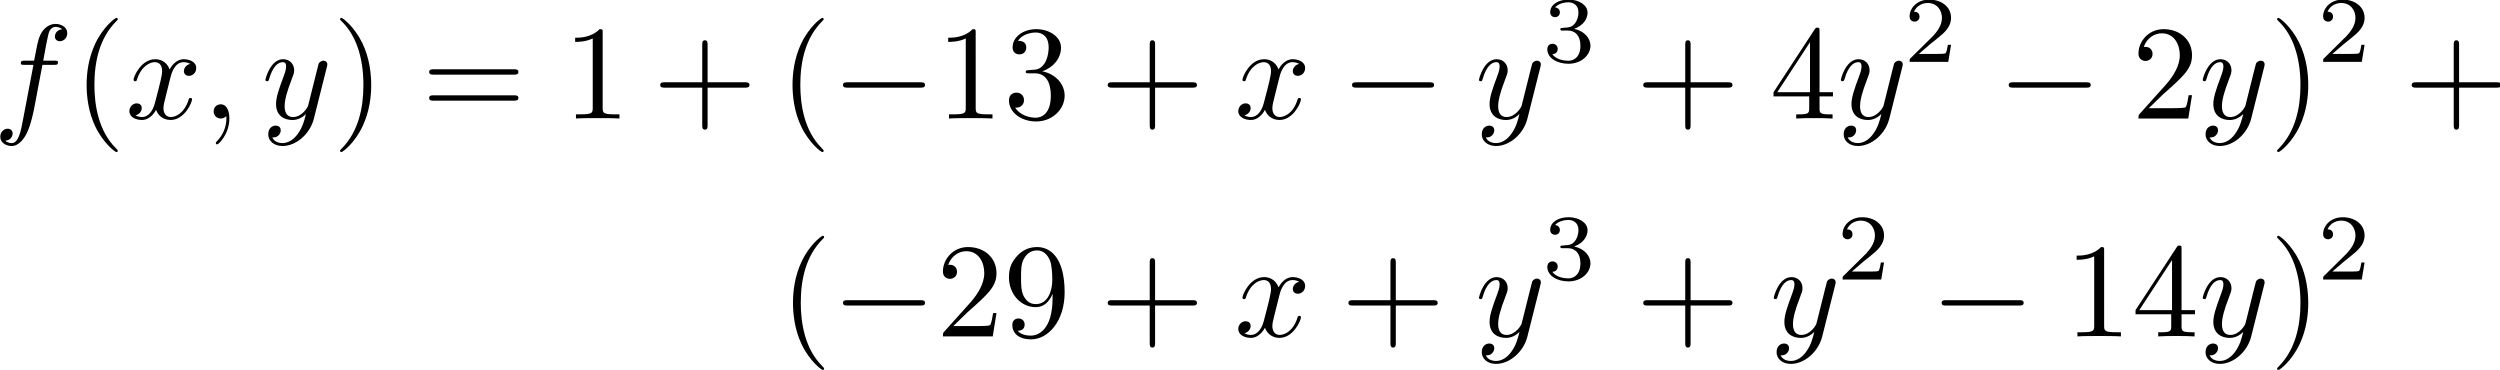 <?xml version="1.0" encoding="UTF-8" standalone="no"?>
<!-- This file was generated by dvisvgm 3.3 -->

<svg
   version="1.1"
   width="371.144pt"
   height="54.875pt"
   viewBox="0 0 185.572 27.437"
   id="svg47"
   sodipodi:docname="equation.svg"
   xmlns:inkscape="http://www.inkscape.org/namespaces/inkscape"
   xmlns:sodipodi="http://sodipodi.sourceforge.net/DTD/sodipodi-0.dtd"
   xmlns:xlink="http://www.w3.org/1999/xlink"
   xmlns="http://www.w3.org/2000/svg"
   xmlns:svg="http://www.w3.org/2000/svg">
  <sodipodi:namedview
     id="namedview47"
     pagecolor="#ffffff"
     bordercolor="#000000"
     borderopacity="0.25"
     inkscape:showpageshadow="2"
     inkscape:pageopacity="0.0"
     inkscape:pagecheckerboard="0"
     inkscape:deskcolor="#d1d1d1"
     inkscape:document-units="pt" />
  <defs
     id="defs1">
    <clipPath
       id="cp0">
      <path
         d="M -154,657 H 458 V -135 H -154 Z"
         id="path1" />
    </clipPath>
    <path
       id="g3-1"
       d="M 3.52,-1.269 H 3.283 C 3.262,-1.115 3.192,-0.704 3.102,-0.634 3.046,-0.592 2.509,-0.592 2.412,-0.592 H 1.129 c 0.732,-0.648 0.976,-0.843 1.394,-1.171 0.516,-0.411 0.997,-0.843 0.997,-1.506 0,-0.843 -0.739,-1.359 -1.631,-1.359 -0.864,0 -1.45,0.606 -1.45,1.248 0,0.355 0.3,0.39 0.369,0.39 0.167,0 0.369,-0.118 0.369,-0.369 0,-0.125 -0.049,-0.369 -0.411,-0.369 0.216,-0.495 0.69,-0.648 1.018,-0.648 0.697,0 1.059,0.544 1.059,1.108 0,0.606 -0.432,1.087 -0.655,1.338 L 0.509,-0.272 C 0.439,-0.209 0.439,-0.195 0.439,0 h 2.872 z" />
    <path
       id="g3-2"
       d="m 1.903,-2.328 c 0.544,0 0.934,0.376 0.934,1.122 0,0.864 -0.502,1.122 -0.906,1.122 -0.279,0 -0.892,-0.077 -1.185,-0.488 0.328,-0.014 0.404,-0.244 0.404,-0.39 0,-0.223 -0.167,-0.383 -0.383,-0.383 -0.195,0 -0.39,0.118 -0.39,0.404 0,0.655 0.725,1.08 1.568,1.08 0.969,0 1.638,-0.648 1.638,-1.345 0,-0.544 -0.446,-1.087 -1.213,-1.248 0.732,-0.265 0.997,-0.788 0.997,-1.213 0,-0.551 -0.634,-0.962 -1.408,-0.962 -0.774,0 -1.366,0.376 -1.366,0.934 0,0.237 0.153,0.369 0.362,0.369 0.216,0 0.355,-0.16 0.355,-0.355 0,-0.202 -0.139,-0.348 -0.355,-0.362 0.244,-0.307 0.725,-0.383 0.983,-0.383 0.314,0 0.753,0.153 0.753,0.76 0,0.293 -0.098,0.613 -0.279,0.829 -0.23,0.265 -0.425,0.279 -0.774,0.3 -0.174,0.014 -0.188,0.014 -0.223,0.021 -0.014,0 -0.07,0.014 -0.07,0.091 0,0.098 0.063,0.098 0.181,0.098 z" />
    <path
       id="g1-1"
       d="m 3.297,2.39 c 0,-0.03 0,-0.05 -0.169,-0.219 -1.245,-1.255 -1.564,-3.137 -1.564,-4.661 0,-1.733 0.378,-3.466 1.604,-4.711 0.129,-0.12 0.129,-0.139 0.129,-0.169 0,-0.07 -0.04,-0.1 -0.1,-0.1 -0.1,0 -0.996,0.677 -1.584,1.942 -0.508,1.096 -0.627,2.201 -0.627,3.038 0,0.777 0.11,1.982 0.657,3.108 C 2.241,1.843 3.098,2.49 3.197,2.49 c 0.06,0 0.1,-0.03 0.1,-0.1 z" />
    <path
       id="g1-2"
       d="m 2.878,-2.49 c 0,-0.777 -0.11,-1.982 -0.657,-3.108 C 1.623,-6.823 0.767,-7.47 0.667,-7.47 c -0.06,0 -0.1,0.04 -0.1,0.1 0,0.03 0,0.05 0.189,0.229 0.976,0.986 1.544,2.57 1.544,4.651 0,1.703 -0.369,3.456 -1.604,4.711 C 0.568,2.341 0.568,2.361 0.568,2.39 c 0,0.06 0.04,0.1 0.1,0.1 0.1,0 0.996,-0.677 1.584,-1.942 0.508,-1.096 0.627,-2.201 0.627,-3.038 z" />
    <path
       id="g1-3"
       d="m 4.074,-2.291 h 2.779 c 0.139,0 0.329,0 0.329,-0.199 0,-0.199 -0.189,-0.199 -0.329,-0.199 H 4.074 V -5.478 c 0,-0.139 0,-0.329 -0.199,-0.329 -0.199,0 -0.199,0.189 -0.199,0.329 v 2.789 h -2.789 c -0.139,0 -0.329,0 -0.329,0.199 0,0.199 0.189,0.199 0.329,0.199 h 2.789 V 0.498 c 0,0.139 0,0.329 0.199,0.329 0.199,0 0.199,-0.189 0.199,-0.329 z" />
    <path
       id="g1-4"
       d="m 2.928,-6.374 c 0,-0.239 0,-0.259 -0.229,-0.259 -0.618,0.637 -1.494,0.637 -1.813,0.637 v 0.309 c 0.199,0 0.787,0 1.305,-0.259 v 5.159 c 0,0.359 -0.03,0.478 -0.926,0.478 H 0.946 V 0 c 0.349,-0.03 1.215,-0.03 1.614,-0.03 0.398,0 1.265,0 1.614,0.03 V -0.309 H 3.855 c -0.896,0 -0.926,-0.11 -0.926,-0.478 z" />
    <path
       id="g1-5"
       d="M 1.265,-0.767 2.321,-1.793 c 1.554,-1.374 2.151,-1.912 2.151,-2.908 0,-1.135 -0.896,-1.932 -2.112,-1.932 -1.125,0 -1.863,0.916 -1.863,1.803 0,0.558 0.498,0.558 0.528,0.558 0.169,0 0.518,-0.12 0.518,-0.528 0,-0.259 -0.179,-0.518 -0.528,-0.518 -0.08,0 -0.1,0 -0.129,0.01 0.229,-0.647 0.767,-1.016 1.345,-1.016 0.906,0 1.335,0.807 1.335,1.623 0,0.797 -0.498,1.584 -1.046,2.201 L 0.608,-0.369 C 0.498,-0.259 0.498,-0.239 0.498,0 h 3.695 l 0.279,-1.733 h -0.249 C 4.173,-1.434 4.104,-0.996 4.004,-0.847 3.934,-0.767 3.277,-0.767 3.058,-0.767 Z" />
    <path
       id="g1-6"
       d="m 2.888,-3.506 c 0.817,-0.269 1.394,-0.966 1.394,-1.753 0,-0.817 -0.876,-1.374 -1.833,-1.374 -1.006,0 -1.763,0.598 -1.763,1.355 0,0.329 0.219,0.518 0.508,0.518 0.309,0 0.508,-0.219 0.508,-0.508 0,-0.498 -0.468,-0.498 -0.618,-0.498 0.309,-0.488 0.966,-0.618 1.325,-0.618 0.408,0 0.956,0.219 0.956,1.116 0,0.12 -0.02,0.697 -0.279,1.135 -0.299,0.478 -0.637,0.508 -0.886,0.518 -0.08,0.01 -0.319,0.03 -0.388,0.03 -0.08,0.01 -0.149,0.02 -0.149,0.12 0,0.11 0.07,0.11 0.239,0.11 H 2.341 c 0.817,0 1.185,0.677 1.185,1.653 0,1.355 -0.687,1.643 -1.125,1.643 -0.428,0 -1.175,-0.169 -1.524,-0.757 0.349,0.05 0.657,-0.169 0.657,-0.548 0,-0.359 -0.269,-0.558 -0.558,-0.558 -0.239,0 -0.558,0.139 -0.558,0.578 0,0.906 0.926,1.564 2.012,1.564 1.215,0 2.121,-0.906 2.121,-1.922 0,-0.817 -0.627,-1.594 -1.663,-1.803 z" />
    <path
       id="g1-7"
       d="m 2.928,-1.643 v 0.867 c 0,0.359 -0.02,0.468 -0.757,0.468 H 1.962 V 0 c 0.408,-0.03 0.926,-0.03 1.345,-0.03 0.418,0 0.946,0 1.355,0.03 V -0.309 H 4.452 c -0.737,0 -0.757,-0.11 -0.757,-0.468 V -1.643 h 0.996 v -0.309 h -0.996 v -4.532 c 0,-0.199 0,-0.259 -0.159,-0.259 -0.09,0 -0.12,0 -0.199,0.12 L 0.279,-1.952 V -1.643 Z M 2.988,-1.952 H 0.558 L 2.988,-5.667 Z" />
    <path
       id="g1-8"
       d="m 3.655,-3.167 v 0.319 c 0,2.331 -1.036,2.789 -1.614,2.789 -0.169,0 -0.707,-0.02 -0.976,-0.359 0.438,0 0.518,-0.289 0.518,-0.458 0,-0.309 -0.239,-0.458 -0.458,-0.458 -0.159,0 -0.458,0.09 -0.458,0.478 0,0.667 0.538,1.076 1.384,1.076 1.285,0 2.5,-1.355 2.5,-3.496 0,-2.679 -1.145,-3.357 -2.032,-3.357 -0.548,0 -1.036,0.179 -1.464,0.627 -0.408,0.448 -0.637,0.867 -0.637,1.614 0,1.245 0.876,2.221 1.992,2.221 0.608,0 1.016,-0.418 1.245,-0.996 z m -1.235,0.767 c -0.159,0 -0.618,0 -0.926,-0.627 -0.179,-0.369 -0.179,-0.867 -0.179,-1.355 0,-0.538 0,-1.006 0.209,-1.374 0.269,-0.498 0.647,-0.627 0.996,-0.627 0.458,0 0.787,0.339 0.956,0.787 0.12,0.319 0.159,0.946 0.159,1.404 0,0.827 -0.339,1.793 -1.215,1.793 z" />
    <path
       id="g1-9"
       d="m 6.843,-3.257 c 0.149,0 0.339,0 0.339,-0.199 0,-0.199 -0.189,-0.199 -0.329,-0.199 H 0.886 c -0.139,0 -0.329,0 -0.329,0.199 0,0.199 0.189,0.199 0.339,0.199 z m 0.01,1.932 c 0.139,0 0.329,0 0.329,-0.199 0,-0.199 -0.189,-0.199 -0.339,-0.199 H 0.896 c -0.149,0 -0.339,0 -0.339,0.199 0,0.199 0.189,0.199 0.329,0.199 z" />
    <path
       id="g2-1"
       d="m 6.564,-2.291 c 0.169,0 0.349,0 0.349,-0.199 0,-0.199 -0.179,-0.199 -0.349,-0.199 H 1.175 c -0.169,0 -0.349,0 -0.349,0.199 0,0.199 0.179,0.199 0.349,0.199 z" />
    <path
       id="g0-1"
       d="m 2.022,-0.01 c 0,-0.657 -0.249,-1.046 -0.637,-1.046 -0.329,0 -0.528,0.249 -0.528,0.528 0,0.269 0.199,0.528 0.528,0.528 0.12,0 0.249,-0.04 0.349,-0.129 0.03,-0.02 0.04,-0.03 0.05,-0.03 0.01,0 0.02,0.01 0.02,0.149 0,0.737 -0.349,1.335 -0.677,1.663 -0.11,0.11 -0.11,0.129 -0.11,0.159 0,0.07 0.05,0.11 0.1,0.11 0.11,0 0.906,-0.767 0.906,-1.932 z" />
    <path
       id="g0-2"
       d="m 3.655,-3.984 h 0.857 c 0.199,0 0.299,0 0.299,-0.199 0,-0.11 -0.1,-0.11 -0.269,-0.11 H 3.715 L 3.924,-5.428 c 0.04,-0.209 0.179,-0.916 0.239,-1.036 0.09,-0.189 0.259,-0.339 0.468,-0.339 0.04,0 0.299,0 0.488,0.179 -0.438,0.04 -0.538,0.388 -0.538,0.538 0,0.229 0.179,0.349 0.369,0.349 0.259,0 0.548,-0.219 0.548,-0.598 0,-0.458 -0.458,-0.687 -0.867,-0.687 -0.339,0 -0.966,0.179 -1.265,1.165 -0.06,0.209 -0.09,0.309 -0.329,1.564 H 2.351 c -0.189,0 -0.299,0 -0.299,0.189 0,0.12 0.09,0.12 0.279,0.12 H 2.988 L 2.241,-0.05 C 2.062,0.916 1.892,1.823 1.374,1.823 c -0.04,0 -0.289,0 -0.478,-0.179 0.458,-0.03 0.548,-0.388 0.548,-0.538 0,-0.229 -0.179,-0.349 -0.369,-0.349 -0.259,0 -0.548,0.219 -0.548,0.598 0,0.448 0.438,0.687 0.847,0.687 0.548,0 0.946,-0.588 1.125,-0.966 0.319,-0.627 0.548,-1.833 0.558,-1.902 z" />
    <path
       id="g0-3"
       d="M 3.327,-3.008 C 3.386,-3.267 3.615,-4.183 4.313,-4.183 c 0.05,0 0.289,0 0.498,0.129 -0.279,0.05 -0.478,0.299 -0.478,0.538 0,0.159 0.11,0.349 0.378,0.349 0.219,0 0.538,-0.179 0.538,-0.578 0,-0.518 -0.588,-0.657 -0.926,-0.657 -0.578,0 -0.926,0.528 -1.046,0.757 -0.249,-0.657 -0.787,-0.757 -1.076,-0.757 -1.036,0 -1.604,1.285 -1.604,1.534 0,0.1 0.1,0.1 0.12,0.1 0.08,0 0.11,-0.02 0.129,-0.11 0.339,-1.056 0.996,-1.305 1.335,-1.305 0.189,0 0.538,0.09 0.538,0.667 0,0.309 -0.169,0.976 -0.538,2.37 -0.159,0.618 -0.508,1.036 -0.946,1.036 -0.06,0 -0.289,0 -0.498,-0.129 0.249,-0.05 0.468,-0.259 0.468,-0.538 0,-0.269 -0.219,-0.349 -0.369,-0.349 -0.299,0 -0.548,0.259 -0.548,0.578 0,0.458 0.498,0.657 0.936,0.657 0.657,0 1.016,-0.697 1.046,-0.757 0.12,0.369 0.478,0.757 1.076,0.757 1.026,0 1.594,-1.285 1.594,-1.534 0,-0.1 -0.09,-0.1 -0.12,-0.1 -0.09,0 -0.11,0.04 -0.129,0.11 -0.329,1.066 -1.006,1.305 -1.325,1.305 -0.388,0 -0.548,-0.319 -0.548,-0.657 0,-0.219 0.06,-0.438 0.169,-0.876 z" />
    <path
       id="g0-4"
       d="M 4.841,-3.795 C 4.88,-3.934 4.88,-3.954 4.88,-4.024 c 0,-0.179 -0.139,-0.269 -0.289,-0.269 -0.1,0 -0.259,0.06 -0.349,0.209 -0.02,0.05 -0.1,0.359 -0.139,0.538 -0.07,0.259 -0.139,0.528 -0.199,0.797 l -0.448,1.793 c -0.04,0.149 -0.468,0.847 -1.125,0.847 -0.508,0 -0.618,-0.438 -0.618,-0.807 0,-0.458 0.169,-1.076 0.508,-1.952 0.159,-0.408 0.199,-0.518 0.199,-0.717 0,-0.448 -0.319,-0.817 -0.817,-0.817 -0.946,0 -1.315,1.444 -1.315,1.534 0,0.1 0.1,0.1 0.12,0.1 0.1,0 0.11,-0.02 0.159,-0.179 0.269,-0.936 0.667,-1.235 1.006,-1.235 0.08,0 0.249,0 0.249,0.319 0,0.249 -0.1,0.508 -0.169,0.697 -0.398,1.056 -0.578,1.623 -0.578,2.092 0,0.886 0.627,1.185 1.215,1.185 0.388,0 0.727,-0.169 1.006,-0.448 C 3.167,0.179 3.048,0.667 2.649,1.195 2.39,1.534 2.012,1.823 1.554,1.823 1.414,1.823 0.966,1.793 0.797,1.404 c 0.159,0 0.289,0 0.428,-0.12 0.1,-0.09 0.199,-0.219 0.199,-0.408 0,-0.309 -0.269,-0.349 -0.369,-0.349 -0.229,0 -0.558,0.159 -0.558,0.647 0,0.498 0.438,0.867 1.056,0.867 1.026,0 2.052,-0.906 2.331,-2.032 z" />
  </defs>
  <g
     id="page1"
     transform="translate(-2.445,-2.904)">
    <g
       clip-path="url(#cp0)"
       id="g47">
      <g
         transform="matrix(1,0,0,1,-82,-63)"
         id="g17">
        <use
           x="83.939"
           y="74.701"
           xlink:href="#g0-2"
           id="use1" />
        <use
           x="89.888"
           y="74.701"
           xlink:href="#g1-1"
           id="use2" />
        <use
           x="93.761"
           y="74.701"
           xlink:href="#g0-3"
           id="use3" />
        <use
           x="99.448"
           y="74.701"
           xlink:href="#g0-1"
           id="use4" />
        <use
           x="103.86"
           y="74.701"
           xlink:href="#g0-4"
           id="use5" />
        <use
           x="109.121"
           y="74.701"
           xlink:href="#g1-2"
           id="use6" />
        <use
           x="115.744"
           y="74.701"
           xlink:href="#g1-9"
           id="use7" />
        <use
           x="126.252"
           y="74.701"
           xlink:href="#g1-4"
           id="use8" />
        <use
           x="132.895"
           y="74.701"
           xlink:href="#g1-3"
           id="use9" />
        <use
           x="142.287"
           y="74.701"
           xlink:href="#g1-1"
           id="use10" />
        <use
           x="146.194"
           y="74.701"
           xlink:href="#g2-1"
           id="use11" />
        <use
           x="153.941"
           y="74.701"
           xlink:href="#g1-4"
           id="use12" />
        <use
           x="158.921"
           y="74.701"
           xlink:href="#g1-6"
           id="use13" />
        <use
           x="166.112"
           y="74.701"
           xlink:href="#g1-3"
           id="use14" />
        <use
           x="176.074"
           y="74.701"
           xlink:href="#g0-3"
           id="use15" />
        <use
           x="183.98"
           y="74.701"
           xlink:href="#g2-1"
           id="use16" />
        <use
           x="193.939"
           y="74.701"
           xlink:href="#g0-4"
           id="use17" />
      </g>
      <g
         transform="matrix(0.999,0,0,0.999,-82,-63)"
         id="g18">
        <use
           x="199.123"
           y="70.568"
           xlink:href="#g3-2"
           id="use18" />
      </g>
      <g
         transform="matrix(1,0,0,1,-82,-63)"
         id="g21">
        <use
           x="205.862"
           y="74.701"
           xlink:href="#g1-3"
           id="use19" />
        <use
           x="215.812"
           y="74.701"
           xlink:href="#g1-7"
           id="use20" />
        <use
           x="220.802"
           y="74.701"
           xlink:href="#g0-4"
           id="use21" />
      </g>
      <g
         transform="matrix(0.999,0,0,0.999,-82,-63)"
         id="g22">
        <use
           x="225.979"
           y="70.568"
           xlink:href="#g3-1"
           id="use22" />
      </g>
      <g
         transform="matrix(1,0,0,1,-82,-63)"
         id="g26">
        <use
           x="232.724"
           y="74.701"
           xlink:href="#g2-1"
           id="use23" />
        <use
           x="242.684"
           y="74.701"
           xlink:href="#g1-5"
           id="use24" />
        <use
           x="247.664"
           y="74.701"
           xlink:href="#g0-4"
           id="use25" />
        <use
           x="252.905"
           y="74.701"
           xlink:href="#g1-2"
           id="use26" />
      </g>
      <g
         transform="matrix(0.999,0,0,0.999,-82,-63)"
         id="g27">
        <use
           x="256.705"
           y="70.568"
           xlink:href="#g3-1"
           id="use27" />
      </g>
      <g
         transform="matrix(1,0,0,1,-82,-63)"
         id="g36">
        <use
           x="262.906"
           y="74.701"
           xlink:href="#g1-3"
           id="use28" />
        <use
           x="142.321"
           y="90.875"
           xlink:href="#g1-1"
           id="use29" />
        <use
           x="146.194"
           y="90.875"
           xlink:href="#g2-1"
           id="use30" />
        <use
           x="153.941"
           y="90.875"
           xlink:href="#g1-5"
           id="use31" />
        <use
           x="158.921"
           y="90.875"
           xlink:href="#g1-8"
           id="use32" />
        <use
           x="166.112"
           y="90.875"
           xlink:href="#g1-3"
           id="use33" />
        <use
           x="176.074"
           y="90.875"
           xlink:href="#g0-3"
           id="use34" />
        <use
           x="183.98"
           y="90.875"
           xlink:href="#g1-3"
           id="use35" />
        <use
           x="193.939"
           y="90.875"
           xlink:href="#g0-4"
           id="use36" />
      </g>
      <g
         transform="matrix(0.999,0,0,0.999,-82,-63)"
         id="g37">
        <use
           x="199.123"
           y="86.739"
           xlink:href="#g3-2"
           id="use37" />
      </g>
      <g
         transform="matrix(1,0,0,1,-82,-63)"
         id="g39">
        <use
           x="205.862"
           y="90.875"
           xlink:href="#g1-3"
           id="use38" />
        <use
           x="215.822"
           y="90.875"
           xlink:href="#g0-4"
           id="use39" />
      </g>
      <g
         transform="matrix(0.999,0,0,0.999,-82,-63)"
         id="g40">
        <use
           x="221"
           y="86.739"
           xlink:href="#g3-1"
           id="use40" />
      </g>
      <g
         transform="matrix(1,0,0,1,-82,-63)"
         id="g45">
        <use
           x="227.744"
           y="90.875"
           xlink:href="#g2-1"
           id="use41" />
        <use
           x="237.704"
           y="90.875"
           xlink:href="#g1-4"
           id="use42" />
        <use
           x="242.684"
           y="90.875"
           xlink:href="#g1-7"
           id="use43" />
        <use
           x="247.664"
           y="90.875"
           xlink:href="#g0-4"
           id="use44" />
        <use
           x="252.905"
           y="90.875"
           xlink:href="#g1-2"
           id="use45" />
      </g>
      <g
         transform="matrix(0.999,0,0,0.999,-82,-63)"
         id="g46">
        <use
           x="256.705"
           y="86.739"
           xlink:href="#g3-1"
           id="use46" />
      </g>
    </g>
  </g>
</svg>
